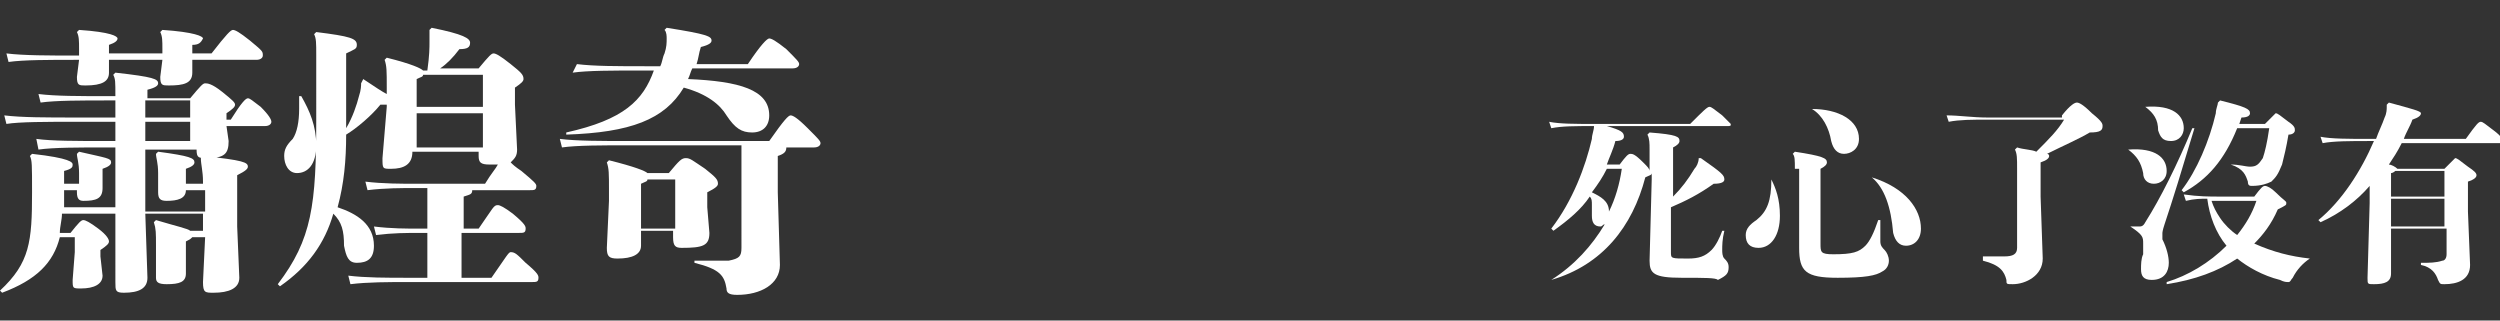 <?xml version="1.0" encoding="utf-8"?>
<!-- Generator: Adobe Illustrator 21.1.0, SVG Export Plug-In . SVG Version: 6.00 Build 0)  -->
<svg version="1.1" id="圖層_1" xmlns="http://www.w3.org/2000/svg" xmlns:xlink="http://www.w3.org/1999/xlink" x="0px" y="0px"
	 viewBox="0 0 117 15" style="enable-background:new 0 0 117 15;" xml:space="preserve">
<rect x="0" y="0" width="117" height="15" fill="#333333" stroke="none"/>
<style type="text/css">
	.st0{fill:#FFFFFF;}
</style>
<g>
	<path class="st0" d="M5.1,4.7c-1.3,0-2.5,0-3.2,0.1L1.8,4.4c0.8,0.1,1.9,0.1,3.3,0.1h0.3v0c0-0.7,0-0.8-0.1-1l0.1-0.1
		c1.8,0.2,2,0.3,2,0.5c0,0.1-0.1,0.2-0.5,0.3v0.4h2c0.5-0.6,0.6-0.7,0.7-0.7c0.1,0,0.3,0,0.8,0.4c0.5,0.4,0.6,0.5,0.6,0.6
		c0,0.1-0.1,0.2-0.4,0.4v0.3h0.2c0.5-0.8,0.7-1,0.8-1c0.1,0,0.2,0.1,0.6,0.4c0.4,0.4,0.5,0.6,0.5,0.7c0,0.1-0.1,0.2-0.3,0.2h-1.8
		l0.1,0.7c0,0.6-0.2,0.8-1,0.8c-0.4,0-0.5,0-0.5-0.4H6.8v2.9h2.8V8.9H8.7c0,0.4-0.4,0.5-0.9,0.5C7.5,9.4,7.4,9.3,7.4,9l0-0.6V8.1
		c0-0.5-0.1-0.7-0.1-0.9l0.1-0.1c1.5,0.2,1.7,0.3,1.7,0.5c0,0.1-0.1,0.2-0.4,0.3v0.7h0.8V8.5c0-0.5-0.1-0.8-0.1-1.1l0.1-0.1
		c1.9,0.2,2.1,0.3,2.1,0.5c0,0.1-0.1,0.2-0.5,0.4v2.4l0.1,2.4c0,0.5-0.5,0.7-1.2,0.7c-0.4,0-0.5,0-0.5-0.5l0.1-2.1H9
		c-0.1,0.1-0.1,0.1-0.3,0.2v1.5c0,0.4-0.3,0.5-0.9,0.5c-0.4,0-0.5-0.1-0.5-0.3l0-1.3v-0.2c0-0.6,0-0.8-0.1-1.1l0.1-0.1
		c1,0.3,1.5,0.4,1.6,0.5h0.6l0-0.3V10H6.8l0.1,3c0,0.5-0.4,0.7-1.1,0.7c-0.4,0-0.4-0.1-0.4-0.5L5.4,10H2.9c0,0.3-0.1,0.6-0.1,0.9
		h0.5c0.4-0.5,0.5-0.6,0.6-0.6c0.1,0,0.3,0.1,0.7,0.4c0.4,0.3,0.5,0.5,0.5,0.6c0,0.1-0.1,0.2-0.4,0.4v0.3l0.1,0.9
		c0,0.4-0.4,0.6-1,0.6c-0.4,0-0.4,0-0.4-0.4l0.1-1.3v-0.7H2.8c-0.3,1.2-1.1,2-2.7,2.6L0,13.6c1.4-1.3,1.5-2.3,1.5-4.6
		c0-1.3,0-1.5-0.1-1.7l0.1-0.1c1.8,0.2,1.9,0.4,1.9,0.5c0,0.1,0,0.2-0.4,0.3v0.6h0.7V8.1c0-0.5-0.1-0.7-0.1-0.9l0.1-0.1
		C5,7.4,5.2,7.4,5.2,7.6c0,0.1-0.1,0.2-0.4,0.3v0.3l0,0.6c0,0.5-0.3,0.6-0.9,0.6C3.7,9.4,3.6,9.3,3.6,9V8.9H3v0.2c0,0.2,0,0.4,0,0.6
		h2.4V6.9H5c-1.3,0-2.5,0-3.2,0.1L1.7,6.5C2.4,6.6,3.6,6.6,5,6.6h0.4V5.7H3.5c-1.3,0-2.6,0-3.2,0.1L0.2,5.4c0.8,0.1,2,0.1,3.4,0.1
		h1.8V4.7H5.1z M3.7,2.3c0-0.4,0-0.6-0.1-0.8l0.1-0.1c1.5,0.1,1.8,0.3,1.8,0.4c0,0.1-0.1,0.2-0.4,0.3v0.4h2.5V2.3
		c0-0.4,0-0.6-0.1-0.8l0.1-0.1c1.5,0.1,1.9,0.3,1.9,0.4C9.4,2,9.3,2.1,9,2.1v0.4h0.9c0.7-0.9,0.9-1.1,1-1.1c0.1,0,0.3,0.1,0.8,0.5
		c0.6,0.5,0.6,0.5,0.6,0.7c0,0.1-0.1,0.2-0.3,0.2H9l0,0.6C9,3.9,8.6,4,7.9,4C7.6,4,7.5,4,7.5,3.6l0.1-0.8H5.1l0,0.6
		C5.1,3.8,4.8,4,4,4C3.7,4,3.6,4,3.6,3.6l0.1-0.8H3.6c-1.3,0-2.5,0-3.2,0.1L0.3,2.5c0.8,0.1,2,0.1,3.3,0.1h0.1V2.3z M6.8,5.5h2.1
		V4.7H6.8V5.5z M6.8,5.7v0.9h2.1V5.7H6.8z"/>
	<path class="st0" d="M24.2,7c0,0.3-0.1,0.4-0.3,0.6c0.1,0.1,0.2,0.2,0.5,0.4c0.6,0.5,0.7,0.6,0.7,0.7c0,0.2-0.1,0.2-0.3,0.2h-2.7
		c0,0.2-0.1,0.2-0.4,0.3v1.5h0.7c0.7-1,0.7-1.1,0.9-1.1c0.1,0,0.3,0.1,0.7,0.4c0.6,0.5,0.6,0.6,0.6,0.7c0,0.2-0.1,0.2-0.3,0.2h-2.7
		V13h1.4c0.7-1,0.8-1.2,0.9-1.2c0.2,0,0.3,0.1,0.7,0.5c0.6,0.5,0.6,0.6,0.6,0.7c0,0.2-0.1,0.2-0.3,0.2h-5.8c-0.9,0-1.9,0-2.7,0.1
		l-0.1-0.4c0.8,0.1,1.8,0.1,2.8,0.1h0.9v-2.1h-0.3c-0.7,0-1.3,0-2.1,0.1l-0.1-0.4c0.8,0.1,1.5,0.1,2.2,0.1h0.3V8.8h-0.5
		c-0.7,0-1.5,0-2.3,0.1l-0.1-0.4c0.8,0.1,1.7,0.1,2.4,0.1h3.2c0.3-0.5,0.5-0.7,0.6-0.9c-0.1,0-0.3,0-0.4,0c-0.4,0-0.5-0.1-0.5-0.4
		V7.1h-3.1c0,0.6-0.4,0.8-1,0.8c-0.4,0-0.4,0-0.4-0.5L18.1,5V4.9h-0.3c-0.4,0.5-1.1,1.1-1.6,1.4c0,1.2-0.1,2.3-0.4,3.4
		c0.9,0.3,1.7,0.8,1.7,1.8c0,0.6-0.3,0.8-0.8,0.8c-0.4,0-0.5-0.3-0.6-0.8c0-0.7-0.1-1.1-0.5-1.5c-0.4,1.4-1.2,2.5-2.5,3.4l-0.1-0.1
		c1.6-2.1,1.8-3.7,1.8-7.7V2.6c0-0.6,0-0.8-0.1-1l0.1-0.1c1.6,0.2,1.9,0.3,1.9,0.6c0,0.2-0.1,0.2-0.5,0.4v2.7l0,0.8
		c0.3-0.5,0.5-1.1,0.6-1.5c0.1-0.3,0.1-0.5,0.1-0.6L17,3.7c0.6,0.4,0.9,0.6,1.1,0.7V4.1c0-0.8,0-1-0.1-1.3l0.1-0.1
		c1.2,0.3,1.6,0.5,1.7,0.6h0.2c0.1-0.7,0.1-1.1,0.1-1.3c0-0.2,0-0.4,0-0.6l0.1-0.1C21.7,1.6,22,1.8,22,2c0,0.2-0.1,0.3-0.5,0.3
		c-0.3,0.4-0.6,0.7-0.9,0.9h1.8c0.5-0.6,0.6-0.7,0.7-0.7c0.1,0,0.3,0.1,0.8,0.5c0.5,0.4,0.6,0.5,0.6,0.7c0,0.1-0.1,0.2-0.4,0.4v0.8
		L24.2,7z M14.1,4.5c0.4,0.7,0.7,1.4,0.7,2.3c0,0.9-0.4,1.3-0.9,1.3c-0.4,0-0.6-0.4-0.6-0.8c0-0.3,0.1-0.5,0.4-0.8
		C13.9,6.2,14,5.7,14,5.1c0-0.2,0-0.3,0-0.6L14.1,4.5z M22.6,3.5h-2.8c0,0.1-0.1,0.1-0.3,0.2V5h3.1V3.5z M22.6,5.3h-3.1v1.6h3.1V5.3
		z"/>
	<path class="st0" d="M29.5,6.8c-1.3,0-2.5,0-3.2,0.1l-0.1-0.4c0.8,0.1,1.9,0.1,3.3,0.1h6.5c0.7-1,0.9-1.2,1-1.2
		c0.1,0,0.3,0.1,0.8,0.6c0.5,0.5,0.6,0.6,0.6,0.7c0,0.1-0.1,0.2-0.3,0.2h-1.3c0,0.2-0.1,0.3-0.4,0.4v1.7l0.1,3.4
		c0,0.9-0.9,1.4-2,1.4c-0.4,0-0.5-0.1-0.5-0.3c-0.1-0.6-0.3-0.9-1.5-1.2v-0.1c0.5,0,1.1,0,1.6,0c0.5-0.1,0.6-0.2,0.6-0.6V6.8H29.5z
		 M30.9,3.1C31,2.9,31,2.7,31.1,2.5c0.1-0.3,0.1-0.5,0.1-0.7c0-0.1,0-0.3-0.1-0.4l0.1-0.1c1.9,0.3,2.1,0.4,2.1,0.6
		c0,0.1-0.1,0.2-0.5,0.3c-0.1,0.3-0.1,0.5-0.2,0.8h2.4c0.6-0.9,0.9-1.2,1-1.2s0.3,0.1,0.8,0.5c0.5,0.5,0.6,0.6,0.6,0.7
		c0,0.1-0.1,0.2-0.3,0.2h-4.7c-0.1,0.2-0.1,0.3-0.2,0.5c2.4,0.1,3.8,0.5,3.8,1.7c0,0.5-0.3,0.8-0.8,0.8c-0.5,0-0.8-0.2-1.2-0.8
		c-0.3-0.5-0.9-1-2-1.3c-0.9,1.5-2.5,2.1-5.5,2.2l0-0.1c2.7-0.6,3.6-1.5,4.1-2.9h-0.6c-1.3,0-2.5,0-3.2,0.1L27,3
		c0.8,0.1,1.9,0.1,3.3,0.1H30.9z M31.3,8.1c0.5-0.6,0.6-0.7,0.8-0.7c0.2,0,0.3,0.1,0.9,0.5c0.5,0.4,0.6,0.5,0.6,0.7
		c0,0.1-0.1,0.2-0.5,0.4v0.7l0.1,1.2c0,0.6-0.3,0.7-1.3,0.7c-0.3,0-0.4-0.1-0.4-0.5v-0.3H30v0.7c0,0.4-0.4,0.6-1.1,0.6
		c-0.4,0-0.5-0.1-0.5-0.5l0.1-2.2V8.9c0-0.8,0-1-0.1-1.3l0.1-0.1c1.2,0.3,1.7,0.5,1.8,0.6H31.3z M30.3,8.4c0,0.1-0.1,0.1-0.3,0.2
		v2.1h1.6V8.4H30.3z"/>
	<path class="st0" d="M72.6,13.1c1.1-0.7,1.9-1.6,2.5-2.6c-0.1,0-0.1,0.1-0.2,0.1c-0.3,0-0.4-0.2-0.4-0.5c0-0.2,0-0.4,0-0.5
		c0-0.2,0-0.3-0.1-0.4c-0.4,0.6-1,1.1-1.7,1.6l-0.1-0.1c1-1.3,1.6-2.9,1.9-4.2c0-0.2,0.1-0.4,0.1-0.6c-0.9,0-1.5,0-2,0.1l-0.1-0.3
		c0.5,0.1,1.2,0.1,2.1,0.1h4.5C79.7,5.2,79.9,5,80,5s0.2,0.1,0.6,0.4C80.9,5.7,81,5.8,81,5.8c0,0.1,0,0.1-0.2,0.1h-5.6
		C75.9,6.1,76,6.2,76,6.4c0,0.1-0.1,0.2-0.4,0.2c-0.1,0.4-0.3,0.8-0.4,1.1h0.6c0.3-0.4,0.4-0.5,0.5-0.5c0.1,0,0.2,0,0.6,0.4
		c0.2,0.2,0.3,0.3,0.3,0.4v-1c0-0.3,0-0.5-0.1-0.7l0.1-0.1c1.3,0.1,1.4,0.2,1.4,0.4c0,0.1-0.1,0.2-0.3,0.3v2.3
		c0.4-0.4,0.7-0.8,1-1.3c0.1-0.1,0.2-0.3,0.2-0.5l0.1,0c1,0.7,1.1,0.8,1.1,1c0,0.1-0.1,0.2-0.5,0.2c-0.7,0.5-1.3,0.8-2,1.1v2.1
		c0,0.3,0,0.3,0.8,0.3c0.5,0,0.8-0.1,1.1-0.4c0.2-0.2,0.4-0.6,0.5-0.9l0.1,0c-0.1,0.4-0.1,0.7-0.1,0.9c0,0.1,0,0.3,0.1,0.4
		c0.1,0.1,0.2,0.2,0.2,0.4c0,0.3-0.1,0.4-0.5,0.6C80.3,13,79.8,13,78.7,13c-1.3,0-1.5-0.2-1.5-0.8l0.1-3.8V8.1
		c0,0.1-0.1,0.1-0.3,0.2C76.4,10.6,75,12.4,72.6,13.1L72.6,13.1z M75.2,7.9C75,8.3,74.8,8.6,74.5,9c0.4,0.2,0.8,0.4,0.8,0.9
		c0.3-0.6,0.5-1.3,0.6-2H75.2z"/>
	<path class="st0" d="M82.9,8.4c0.2,0.4,0.4,0.9,0.4,1.7c0,0.9-0.4,1.5-1,1.5c-0.4,0-0.6-0.2-0.6-0.6c0-0.3,0.2-0.5,0.5-0.7
		C82.7,9.9,82.9,9.4,82.9,8.4L82.9,8.4z M84,7.9c0-0.4,0-0.6-0.1-0.7L84,7.1c1.3,0.2,1.5,0.3,1.5,0.5c0,0.1-0.1,0.2-0.3,0.3v3.5
		c0,0.4,0,0.5,0.6,0.5c0.9,0,1.2-0.1,1.5-0.4c0.2-0.2,0.4-0.6,0.6-1.2l0.1,0c0,0.6,0,0.9,0,1c0,0.2,0.1,0.3,0.2,0.4
		c0.1,0.1,0.2,0.3,0.2,0.5c0,0.2-0.1,0.4-0.3,0.5c-0.3,0.2-0.8,0.3-2.1,0.3c-1.5,0-1.8-0.3-1.8-1.4l0-1.7V7.9z M84.8,5.1
		C86,5.1,87,5.6,87,6.5c0,0.5-0.4,0.7-0.7,0.7c-0.3,0-0.5-0.2-0.6-0.6C85.6,6,85.3,5.4,84.8,5.1L84.8,5.1z M87.6,8.3
		c1.6,0.5,2.3,1.5,2.3,2.4c0,0.5-0.3,0.8-0.7,0.8c-0.3,0-0.5-0.2-0.6-0.6C88.5,9.7,88.2,8.8,87.6,8.3L87.6,8.3z"/>
	<path class="st0" d="M96.5,5.4c0.4-0.5,0.6-0.6,0.7-0.6c0.1,0,0.3,0.1,0.7,0.5c0.5,0.4,0.5,0.5,0.5,0.6c0,0.2-0.1,0.3-0.6,0.3
		c-0.5,0.3-1.2,0.6-2,1c0.1,0,0.1,0.1,0.1,0.1c0,0.1-0.1,0.2-0.4,0.3v1.6l0.1,2.9c0,0.8-0.8,1.2-1.4,1.2c-0.3,0-0.3,0-0.3-0.2
		c-0.1-0.4-0.3-0.7-1.1-0.9V12c0.4,0,0.7,0,1,0c0.4,0,0.6-0.1,0.6-0.4V7.9c0-0.5,0-0.7-0.1-0.9l0.1-0.1C94.7,7,95.1,7,95.3,7.1
		c0.6-0.6,1-1,1.3-1.5H93c-0.7,0-1.3,0-1.8,0.1l-0.1-0.3c0.6,0,1.2,0.1,1.9,0.1H96.5z"/>
	<path class="st0" d="M99.6,7c1.3-0.1,1.8,0.4,1.8,1c0,0.4-0.3,0.6-0.6,0.6c-0.3,0-0.5-0.2-0.5-0.5C100.2,7.6,100,7.3,99.6,7L99.6,7
		z M99.7,10.6c0.1,0,0.2,0,0.4,0c0.1,0,0.2,0,0.3-0.2c0.7-1.1,1.5-2.7,2.2-4.4l0.1,0c-0.6,2-1,3.3-1.4,4.5c-0.1,0.3-0.1,0.4-0.1,0.4
		c0,0.1,0,0.2,0,0.3c0.2,0.4,0.3,0.8,0.3,1.1c0,0.4-0.2,0.8-0.8,0.8c-0.4,0-0.5-0.2-0.5-0.5c0-0.2,0-0.5,0.1-0.7c0-0.2,0-0.4,0-0.5
		C100.3,11.1,100.3,11,99.7,10.6L99.7,10.6z M100.4,5c1.3-0.1,1.8,0.4,1.8,1c0,0.3-0.2,0.6-0.6,0.6c-0.4,0-0.5-0.2-0.6-0.5
		C101,5.6,100.8,5.3,100.4,5L100.4,5z M108.1,12.1c-0.3,0.2-0.6,0.5-0.8,0.9c-0.1,0.1-0.1,0.2-0.2,0.2c-0.1,0-0.2,0-0.4-0.1
		c-0.8-0.2-1.5-0.6-2-1c-0.9,0.6-2,1-3.3,1.2l0-0.1c1-0.3,2-0.9,2.8-1.7c-0.5-0.6-0.8-1.4-0.9-2.2c-0.3,0-0.6,0-1,0.1l-0.1-0.3
		c0.7,0.1,1.2,0.1,1.7,0.1h1.6c0.3-0.4,0.4-0.5,0.5-0.5c0.1,0,0.3,0.1,0.5,0.3c0.4,0.4,0.5,0.4,0.5,0.5c0,0.1,0,0.1-0.4,0.3
		c-0.3,0.7-0.7,1.2-1.1,1.6C106.4,11.8,107.2,12,108.1,12.1L108.1,12.1z M106,5.8c0.4-0.4,0.5-0.5,0.5-0.5c0.1,0,0.2,0.1,0.6,0.4
		c0.3,0.2,0.3,0.3,0.3,0.4c0,0.1-0.1,0.2-0.3,0.2c-0.1,0.6-0.2,1-0.3,1.4c-0.2,0.5-0.3,0.6-0.5,0.8c-0.2,0.1-0.5,0.2-0.9,0.2
		c-0.1,0-0.2,0-0.2-0.2c-0.1-0.3-0.2-0.6-0.8-0.8V7.7c0.4,0,0.7,0.1,0.9,0.1c0.3,0,0.4-0.1,0.6-0.4c0.1-0.3,0.2-0.7,0.3-1.4h-1.5
		c-0.6,1.5-1.4,2.4-2.5,3l-0.1-0.1c0.7-0.9,1.3-2.3,1.6-3.6c0-0.2,0.1-0.4,0.1-0.5l0.1-0.1c1.2,0.3,1.4,0.4,1.4,0.6
		c0,0.1-0.1,0.2-0.4,0.2l-0.1,0.3H106z M104,9.4c-0.2,0-0.3,0-0.5,0c0.1,0.3,0.2,0.5,0.4,0.8c0.2,0.3,0.5,0.6,0.8,0.8
		c0.4-0.5,0.7-1,0.9-1.6H104z"/>
	<path class="st0" d="M111.9,10.7v2.1c0,0.4-0.3,0.5-0.8,0.5c-0.3,0-0.3,0-0.3-0.3l0.1-3.5V8.7c-0.6,0.7-1.4,1.3-2.3,1.7l-0.1-0.1
		c1.1-0.9,2-2.3,2.6-3.7h-0.2c-0.9,0-1.7,0-2.2,0.1l-0.1-0.3c0.5,0.1,1.3,0.1,2.3,0.1h0.3c0.1-0.3,0.3-0.7,0.4-1
		c0.1-0.2,0.1-0.4,0.1-0.5c0,0,0-0.1,0-0.1l0.1-0.1c1.1,0.3,1.5,0.4,1.5,0.5c0,0.1-0.1,0.2-0.4,0.3c-0.1,0.3-0.3,0.6-0.4,0.9h2.9
		c0.5-0.7,0.6-0.8,0.7-0.8c0.1,0,0.2,0.1,0.6,0.4c0.4,0.3,0.4,0.4,0.4,0.5c0,0.1,0,0.1-0.2,0.1h-4.5c-0.2,0.4-0.4,0.7-0.6,1
		c0.1,0,0.3,0.1,0.4,0.2h2.2c0.4-0.4,0.5-0.5,0.5-0.5c0.1,0,0.2,0.1,0.6,0.4c0.3,0.2,0.4,0.3,0.4,0.4c0,0.1-0.1,0.2-0.4,0.3v1.4
		l0.1,2.5c0,0.7-0.6,0.9-1.2,0.9c-0.2,0-0.2,0-0.3-0.2c-0.1-0.3-0.3-0.6-0.8-0.7v-0.1c0.4,0,0.7,0,1-0.1c0.1,0,0.2-0.1,0.2-0.3v-1.2
		H111.9z M114.4,8h-2.3c0,0-0.1,0.1-0.2,0.1v1.1h2.5V8z M111.9,9.3v1.3h2.5V9.3H111.9z"/>
</g>
</svg>
